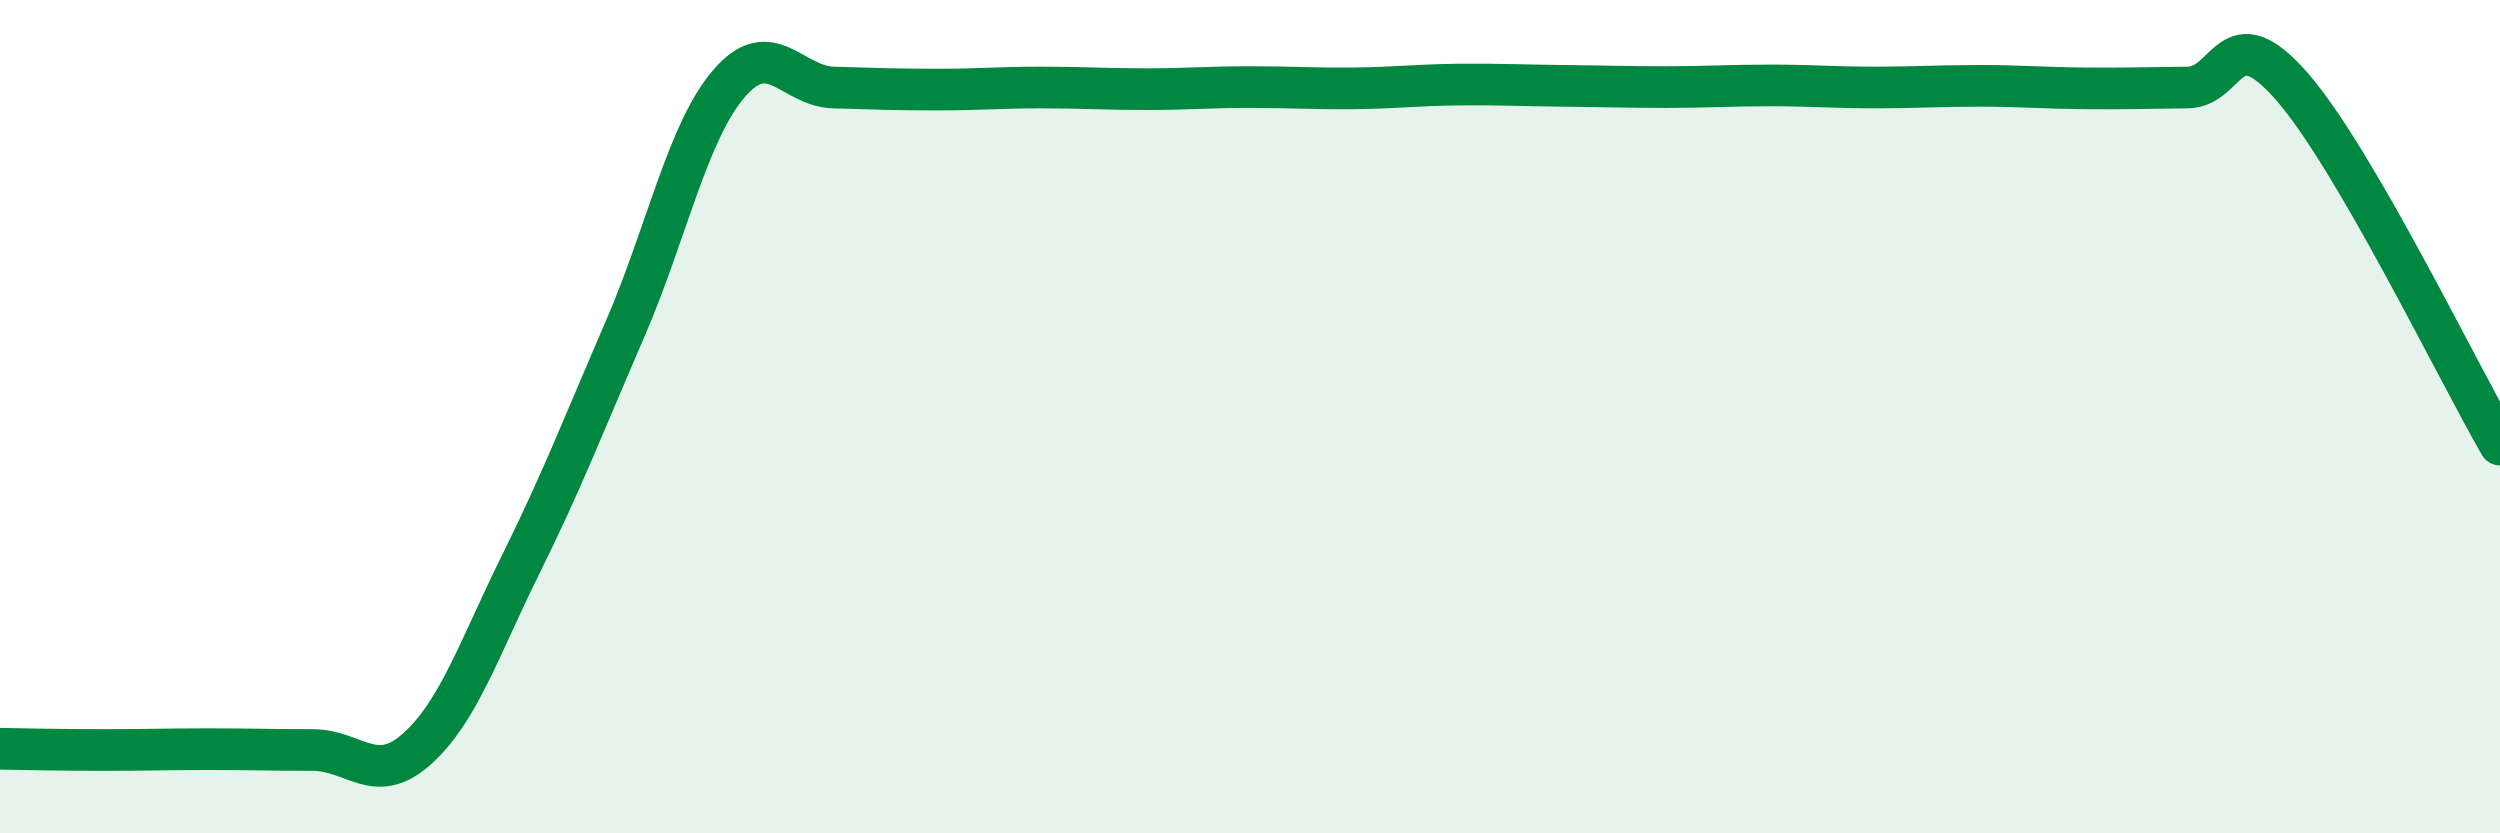 
    <svg width="60" height="20" viewBox="0 0 60 20" xmlns="http://www.w3.org/2000/svg">
      <path
        d="M 0,17.97 C 0.5,17.98 1.5,18 2.5,18 C 3.5,18 4,17.98 5,17.98 C 6,17.98 6.5,18 7.5,18 C 8.5,18 9,18.87 10,17.98 C 11,17.09 11.5,15.56 12.5,13.54 C 13.5,11.52 14,10.21 15,7.9 C 16,5.59 16.5,3.16 17.5,2 C 18.5,0.84 19,2.07 20,2.1 C 21,2.13 21.5,2.15 22.5,2.15 C 23.5,2.15 24,2.1 25,2.1 C 26,2.1 26.5,2.14 27.5,2.14 C 28.5,2.14 29,2.09 30,2.09 C 31,2.09 31.5,2.13 32.5,2.12 C 33.5,2.11 34,2.04 35,2.03 C 36,2.02 36.5,2.05 37.5,2.06 C 38.5,2.07 39,2.09 40,2.09 C 41,2.09 41.5,2.05 42.5,2.05 C 43.5,2.05 44,2.1 45,2.1 C 46,2.1 46.5,2.06 47.5,2.06 C 48.5,2.06 49,2.11 50,2.12 C 51,2.13 51.5,2.11 52.5,2.1 C 53.5,2.09 53.5,0.36 55,2.07 C 56.5,3.78 59,8.95 60,10.67L60 20L0 20Z"
        fill="#008740"
        opacity="0.1"
        stroke-linecap="round"
        stroke-linejoin="round"
      />
      <path
        d="M 0,17.97 C 0.5,17.98 1.5,18 2.5,18 C 3.5,18 4,17.98 5,17.98 C 6,17.98 6.5,18 7.5,18 C 8.5,18 9,18.87 10,17.98 C 11,17.09 11.5,15.56 12.5,13.54 C 13.5,11.52 14,10.21 15,7.9 C 16,5.59 16.5,3.16 17.5,2 C 18.5,0.84 19,2.07 20,2.1 C 21,2.13 21.5,2.15 22.5,2.15 C 23.5,2.15 24,2.1 25,2.1 C 26,2.1 26.5,2.14 27.5,2.14 C 28.5,2.14 29,2.09 30,2.09 C 31,2.09 31.5,2.13 32.5,2.12 C 33.5,2.11 34,2.04 35,2.03 C 36,2.02 36.5,2.05 37.5,2.06 C 38.5,2.07 39,2.09 40,2.09 C 41,2.09 41.5,2.05 42.5,2.05 C 43.5,2.05 44,2.1 45,2.1 C 46,2.1 46.5,2.06 47.5,2.06 C 48.5,2.06 49,2.11 50,2.12 C 51,2.13 51.5,2.11 52.5,2.1 C 53.5,2.09 53.5,0.36 55,2.07 C 56.5,3.78 59,8.95 60,10.67"
        stroke="#008740"
        stroke-width="1"
        fill="none"
        stroke-linecap="round"
        stroke-linejoin="round"
      />
    </svg>
  